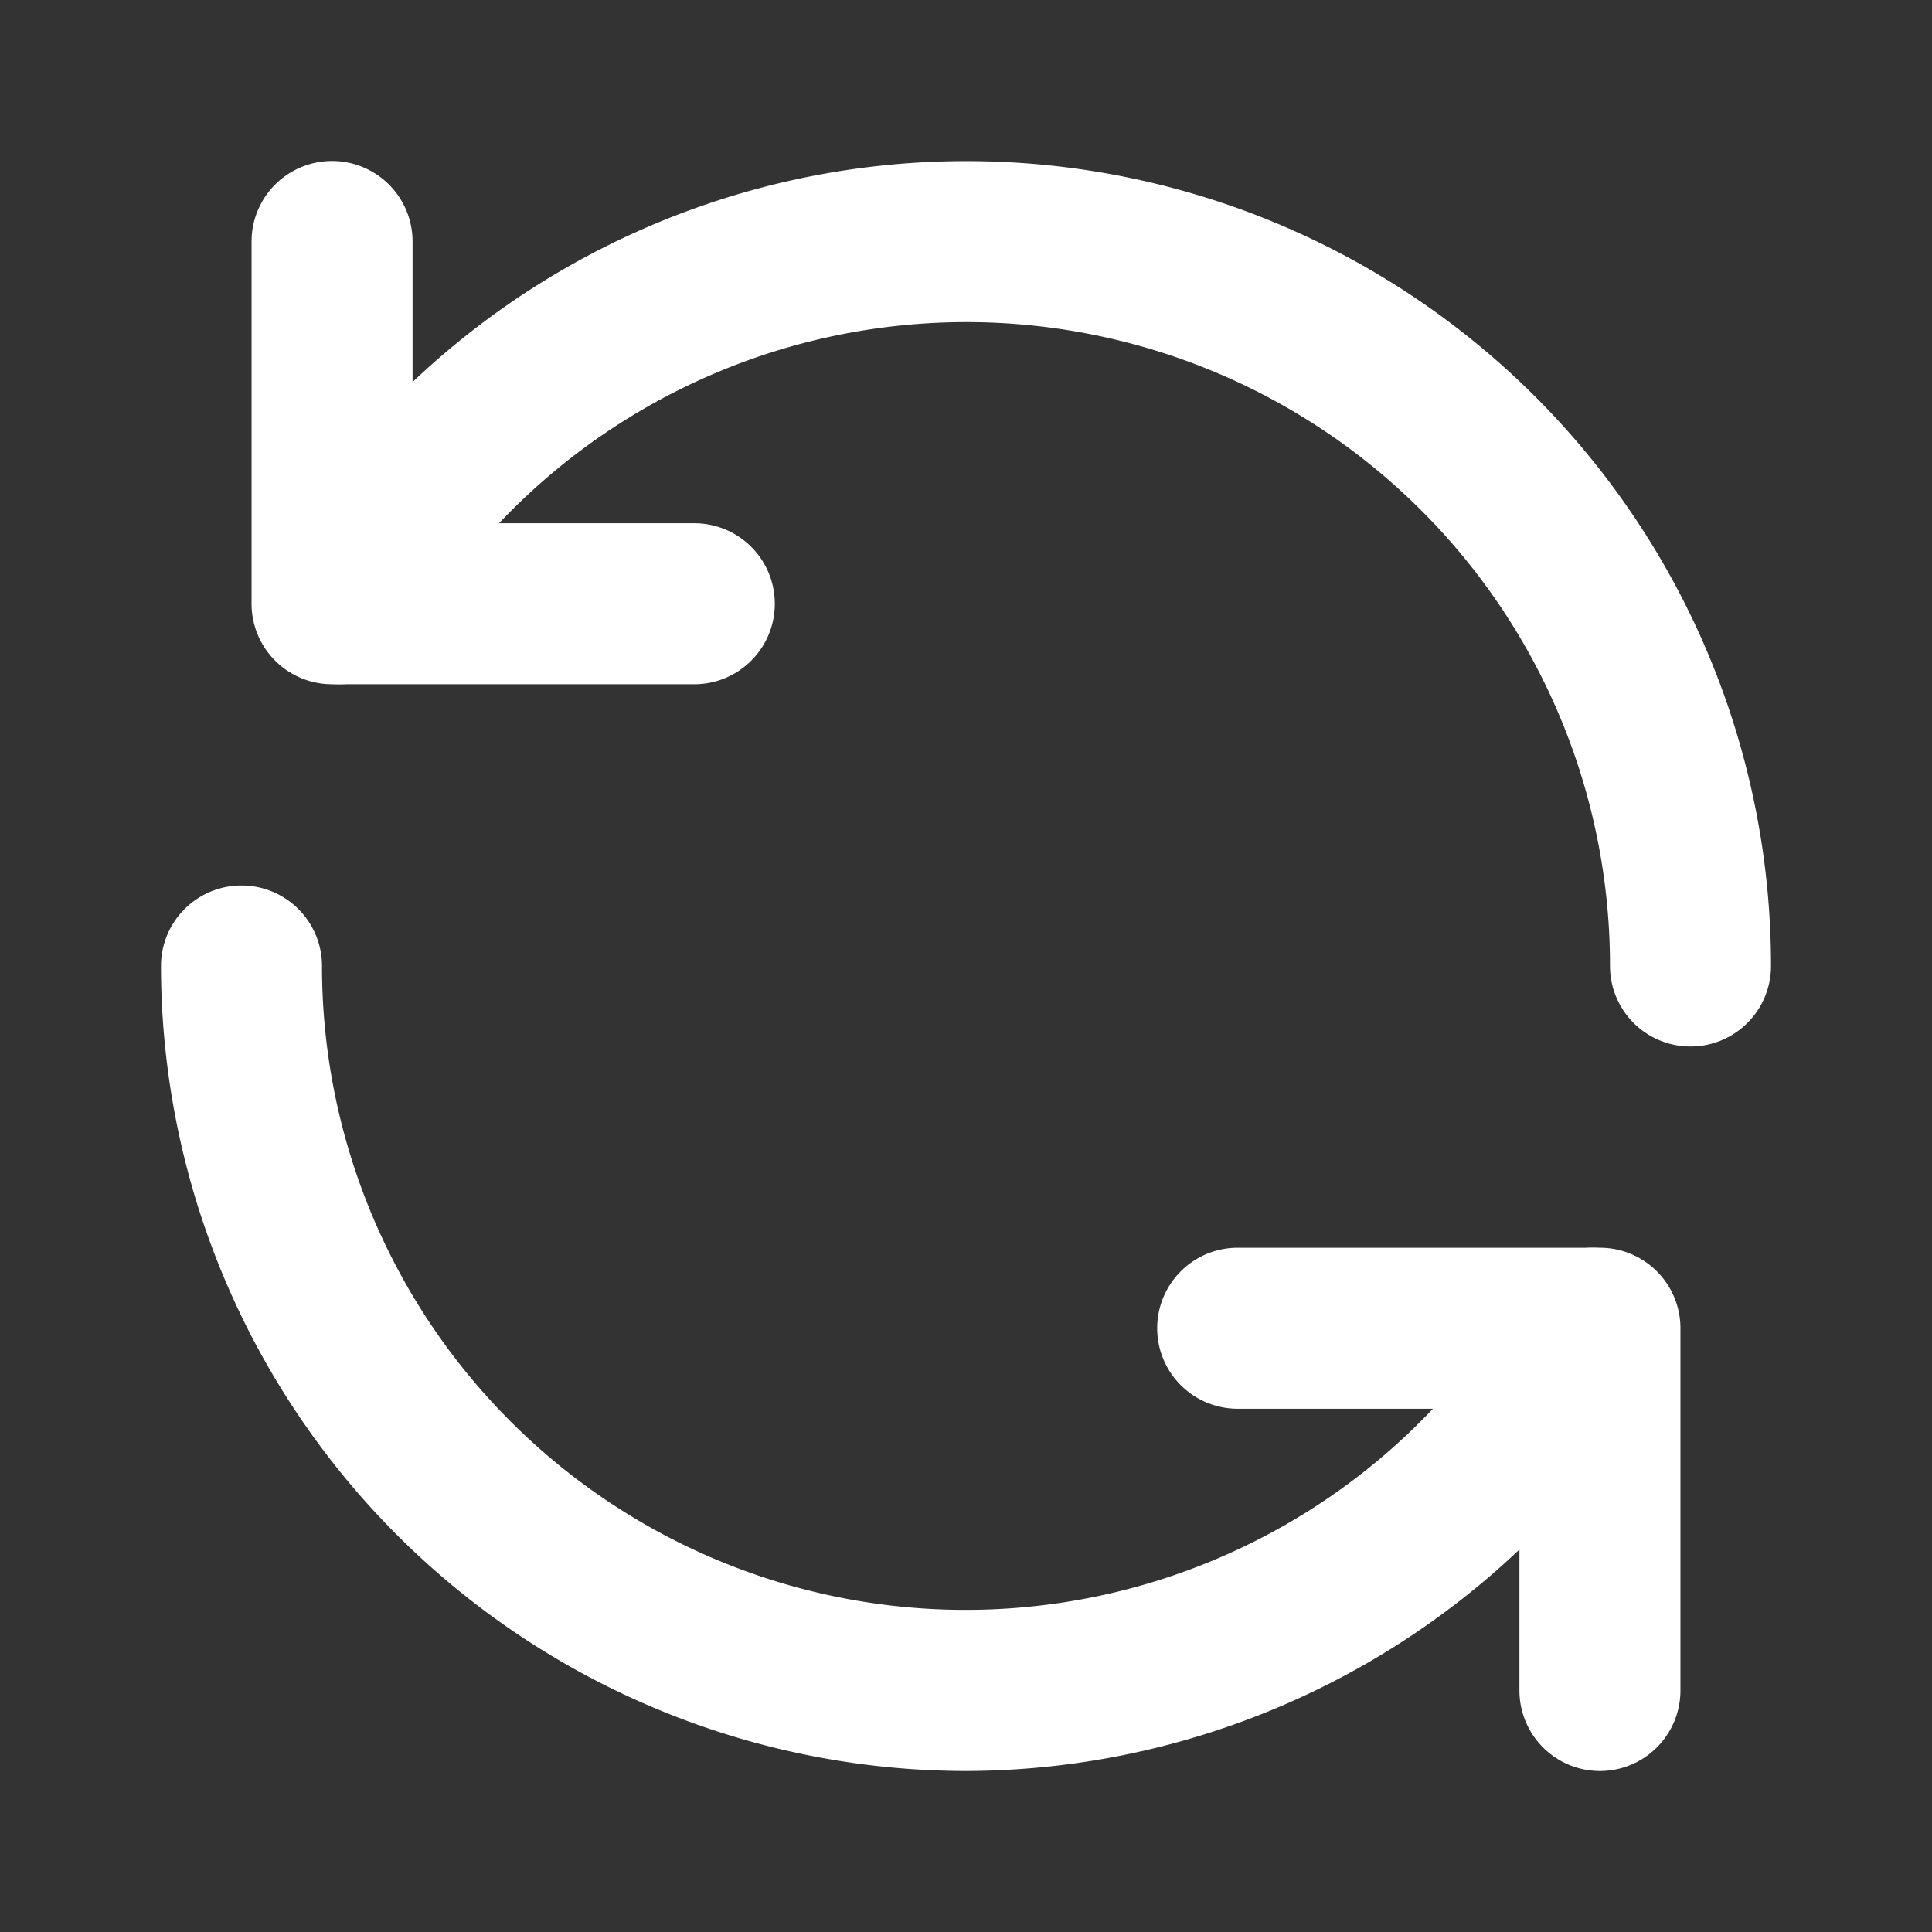 <svg xmlns="http://www.w3.org/2000/svg" width="24" height="24" viewBox="0 0 24 24"><rect x="0" y="0" width="24" height="24" fill="#333333" stroke="none"/><path fill="#fff" d="M8.625 8.5h-4.5a1 1 0 0 1-1-1V3a1 1 0 0 1 2 0v3.5h3.5a1 1 0 0 1 0 2"/><path fill="#fff" d="M21 13a1 1 0 0 1-1-1A7.995 7.995 0 0 0 5.08 8.001a1 1 0 0 1-1.731-1.002A9.995 9.995 0 0 1 22 12a1 1 0 0 1-1 1m-1.125 9a1 1 0 0 1-1-1v-3.5h-3.5a1 1 0 0 1 0-2h4.5a1 1 0 0 1 1 1V21a1 1 0 0 1-1 1"/><path fill="#fff" d="M12 22A10.01 10.01 0 0 1 2 12a1 1 0 0 1 2 0a7.995 7.995 0 0 0 14.92 3.999a1 1 0 0 1 1.731 1.002A10.03 10.03 0 0 1 12 22"/></svg>
